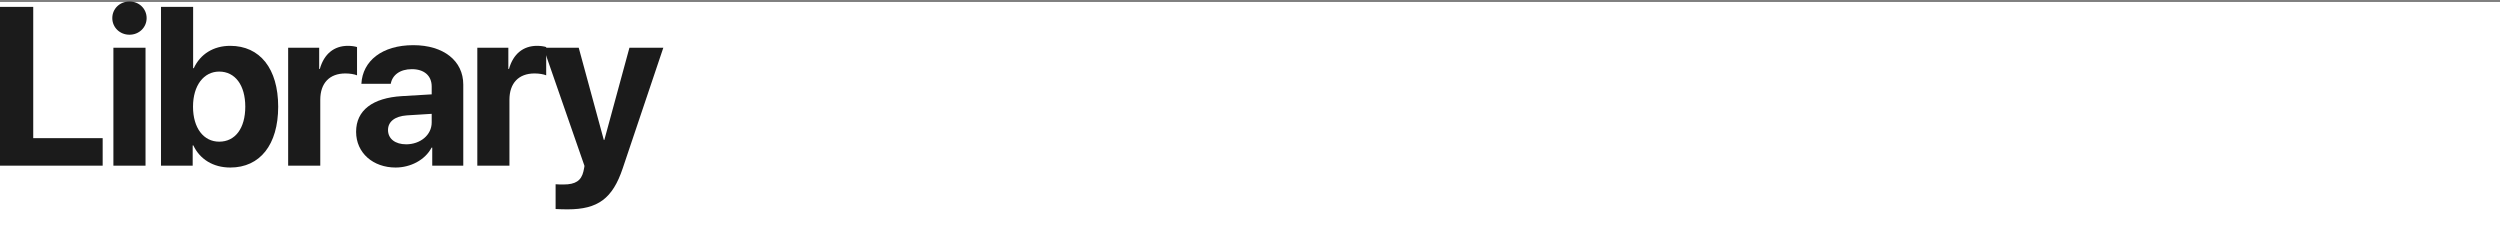 <?xml version="1.0" encoding="UTF-8"?> <svg xmlns="http://www.w3.org/2000/svg" width="1260" height="119" viewBox="0 0 1260 119" fill="none"><rect x="0" y="0" width="1260" height="119" fill="#808080" stroke="none"/> <rect y="1" width="1260" height="118" fill="white"></rect> <path d="M51.742 69.629H16.748V3.467H0V83.493H51.742V69.629Z" fill="#1B1B1B"></path> <path d="M57.153 83.493H73.346V24.042H57.153V83.493ZM65.249 17.498C70.13 17.498 73.901 13.783 73.901 9.124C73.901 4.41 70.13 0.75 65.249 0.75C60.369 0.75 56.598 4.41 56.598 9.124C56.598 13.783 60.369 17.498 65.249 17.498Z" fill="#1B1B1B"></path> <path d="M116.08 84.436C131.053 84.436 140.204 72.9 140.204 53.768C140.204 34.579 130.998 23.099 116.024 23.099C107.539 23.099 100.94 27.314 97.668 34.357H97.335V3.467H81.141V83.493H97.113V73.289H97.446C100.718 80.221 107.373 84.436 116.08 84.436ZM110.478 36.077C118.52 36.077 123.622 42.953 123.622 53.768C123.622 64.637 118.575 71.403 110.478 71.403C102.603 71.403 97.279 64.526 97.279 53.768C97.279 43.12 102.659 36.077 110.478 36.077Z" fill="#1B1B1B"></path> <path d="M145.226 83.493H161.42V50.274C161.42 41.9 166.078 37.019 174.064 37.019C176.393 37.019 178.612 37.408 179.943 37.962V23.709C178.833 23.377 177.225 23.099 175.34 23.099C168.352 23.099 163.305 27.203 161.198 34.746H160.865V24.042H145.226V83.493Z" fill="#1B1B1B"></path> <path d="M204.708 72.734C199.218 72.734 195.557 69.961 195.557 65.525C195.557 61.31 198.996 58.592 205.041 58.149L217.574 57.372V61.698C217.574 68.131 211.751 72.734 204.708 72.734ZM199.384 84.436C206.815 84.436 214.191 80.72 217.519 74.398H217.851V83.493H233.49V42.621C233.49 30.642 223.563 22.767 208.313 22.767C192.563 22.767 182.747 30.697 182.137 42.232H196.944C197.72 37.851 201.547 34.856 207.592 34.856C213.692 34.856 217.574 38.073 217.574 43.619V47.556L202.6 48.444C187.793 49.331 179.475 55.598 179.475 66.412C179.475 77.115 188.071 84.436 199.384 84.436Z" fill="#1B1B1B"></path> <path d="M240.565 83.493H256.758V50.274C256.758 41.9 261.417 37.019 269.403 37.019C271.732 37.019 273.95 37.408 275.281 37.962V23.709C274.172 23.377 272.564 23.099 270.678 23.099C263.69 23.099 258.644 27.203 256.536 34.746H256.204V24.042H240.565V83.493Z" fill="#1B1B1B"></path> <path d="M286.126 105.51C301.322 105.51 308.753 100.075 313.855 84.824L334.319 24.042H317.238L304.594 70.516H304.317L291.672 24.042H273.87L294.556 83.548C294.667 83.77 294.057 86.155 294.057 86.377C292.948 91.091 290.009 92.976 284.075 92.976C283.464 92.976 280.525 92.976 280.026 92.865V105.343C280.525 105.454 285.572 105.51 286.126 105.51Z" fill="#1B1B1B"></path> </svg> 
